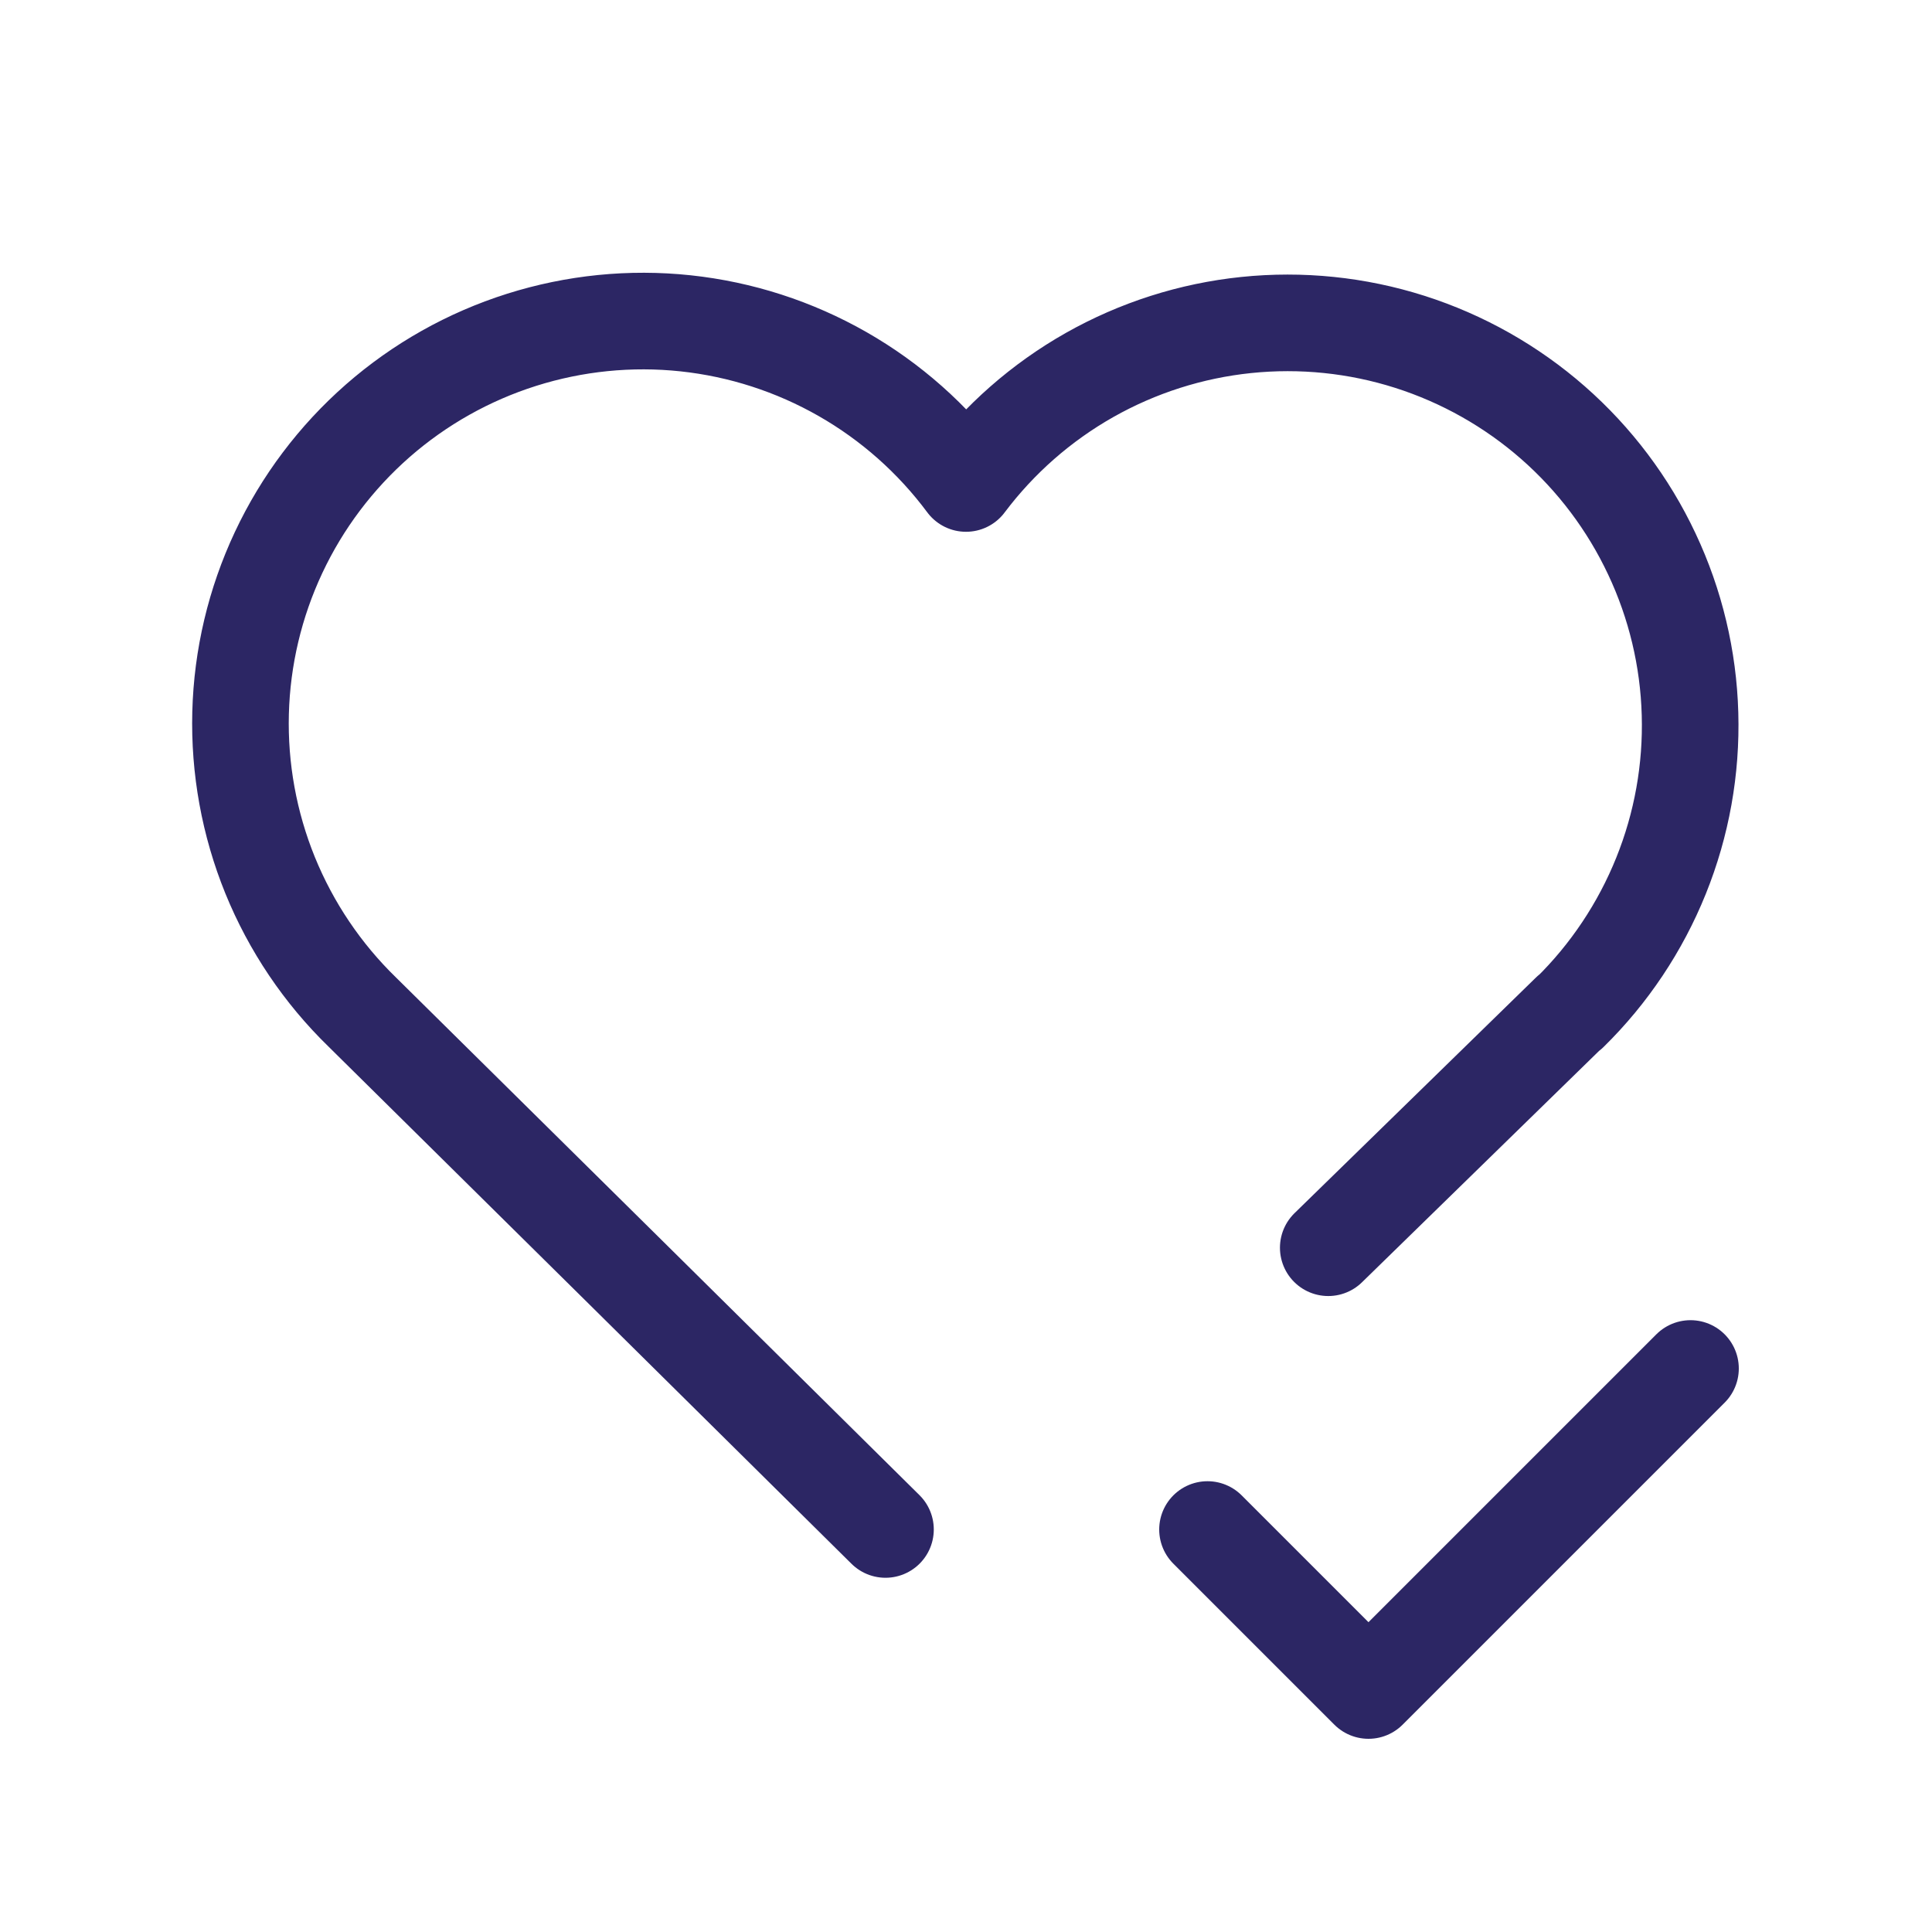 <svg width="40" height="40" viewBox="0 0 40 40" fill="none" xmlns="http://www.w3.org/2000/svg">
<g id="tabler-icon-heart-check">
<path id="Vector" d="M32.5 20.953L27.5 25.833M18.333 31.666C14.724 28.093 11.113 24.522 7.5 20.953C6.675 20.151 6.026 19.186 5.592 18.121C5.159 17.055 4.951 15.911 4.981 14.761C5.011 13.611 5.279 12.48 5.768 11.439C6.257 10.397 6.957 9.469 7.822 8.711C8.688 7.953 9.701 7.383 10.798 7.036C11.895 6.689 13.051 6.572 14.195 6.694C15.339 6.816 16.445 7.174 17.445 7.745C18.443 8.315 19.313 9.086 20 10.01C20.689 9.093 21.56 8.329 22.558 7.764C23.556 7.2 24.66 6.847 25.801 6.729C26.942 6.611 28.095 6.729 29.188 7.077C30.28 7.425 31.29 7.995 32.152 8.75C33.015 9.506 33.712 10.432 34.2 11.47C34.689 12.507 34.958 13.635 34.99 14.781C35.023 15.927 34.819 17.068 34.39 18.132C33.961 19.196 33.318 20.16 32.5 20.963M25 31.667L28.333 35L35 28.333" stroke="#2C2664" stroke-width="2" stroke-linecap="round" stroke-linejoin="round"/>
</g>
</svg>
